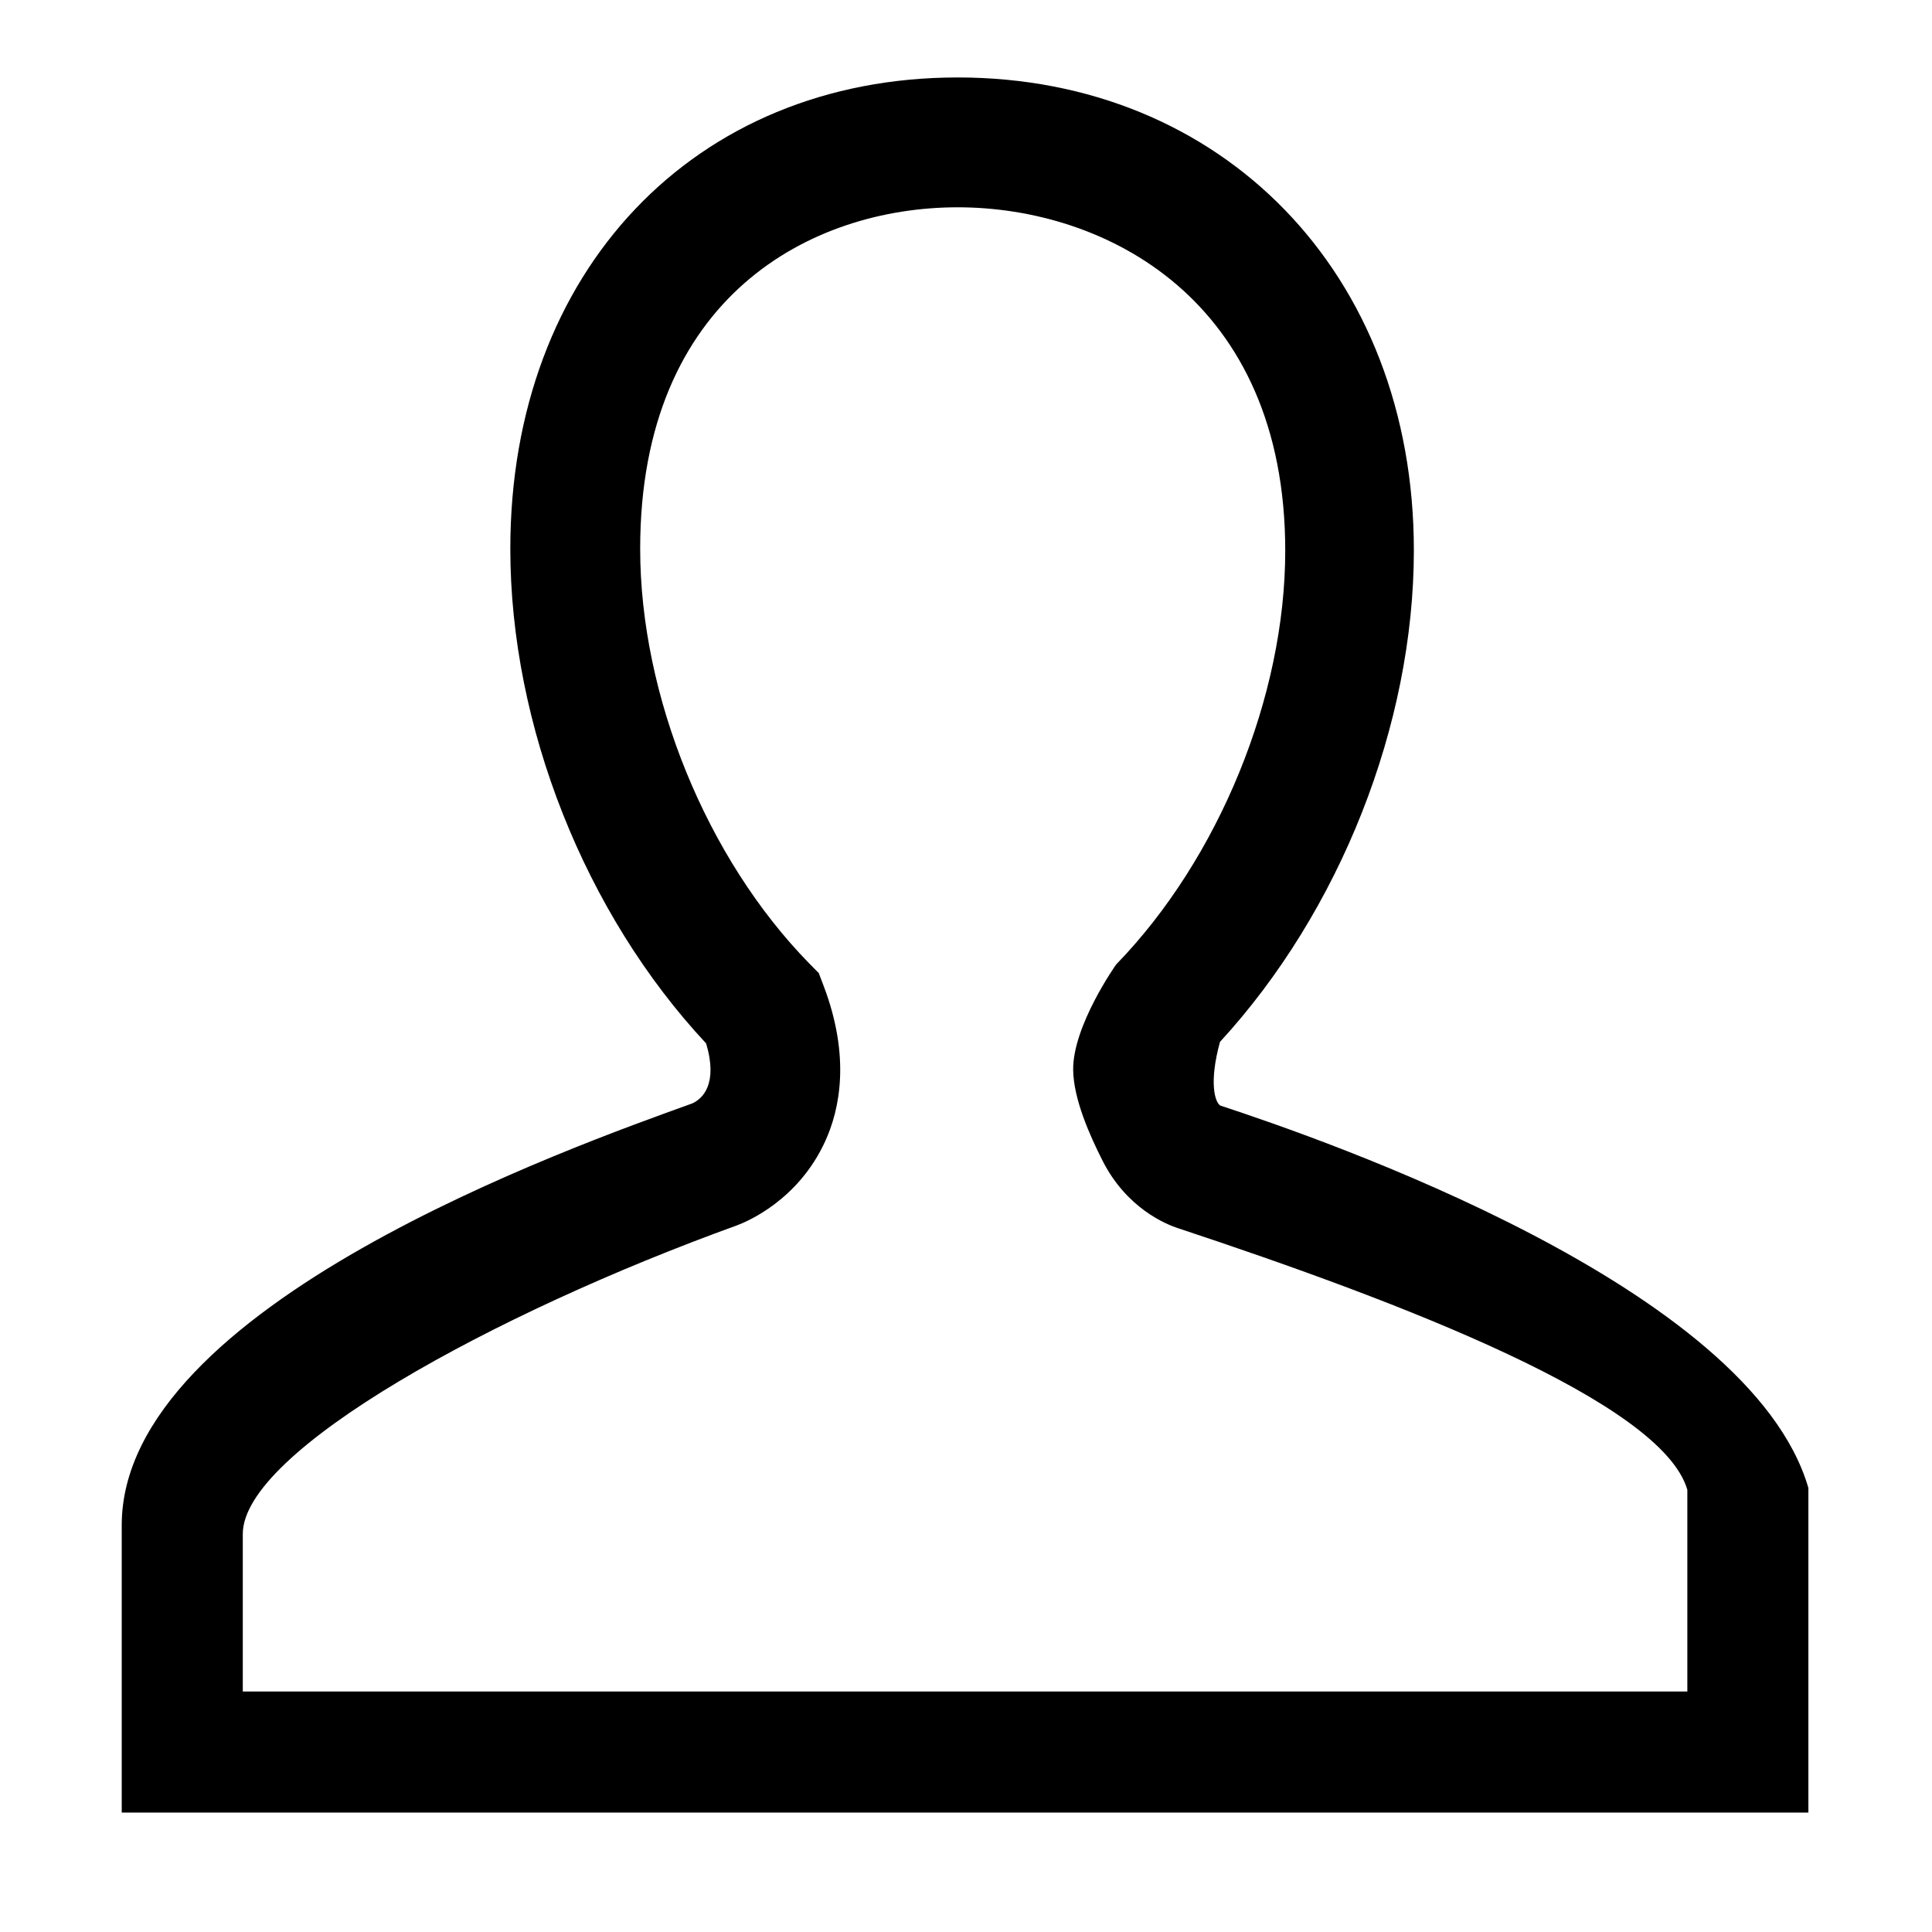 <svg className="svg-icon" style="width: 1em; height: 1em;vertical-align: middle;fill: currentColor;overflow: hidden;" viewBox="0 0 1024 1024" version="1.1" xmlns="http://www.w3.org/2000/svg"><path d="M646.783 585.968c-2.816-1.693-6.117-12.116-0.163-33.751 63.535-69.094 102.756-168.046 102.756-260.532 0-147.079-101.858-250.633-241.775-250.633-139.605 0-237.121 102.716-237.121 249.799 0 93.778 39.62 193.466 103.781 262.179 6.439 21.596-1.956 29.345-7.266 31.768C303.36 607.816 64.521 691.964 64.521 808.359l0 152.346 893.965 0 0-34.402 0-34.422L958.486 788.668C927.553 681.962 701.592 603.992 646.783 585.968L646.783 585.968zM128.682 896.543l0-83.522c0-43.991 132.965-116.923 261.836-163.519 5.303-1.963 32.556-13.284 46.866-44.637 7.6-16.644 13.593-44.42-0.879-82.433l-2.549-6.683-5.031-5.095c-54.45-55.642-89.621-141.898-89.621-219.806 0-133.562 90.684-180.976 168.297-180.976 77.861 0 173.602 48.475 173.602 182.042 0 77.135-35.191 163.227-89.64 219.305 0 0-23.082 32.541-22.765 55.952 0.208 15.41 8.855 34.797 15.642 48.145 12.785 25.207 33.775 33.622 39.724 35.584 119.409 39.517 256.668 92.235 270.159 138.707l0 106.933L128.682 896.54 128.682 896.543zM128.682 896.543"  /></svg>